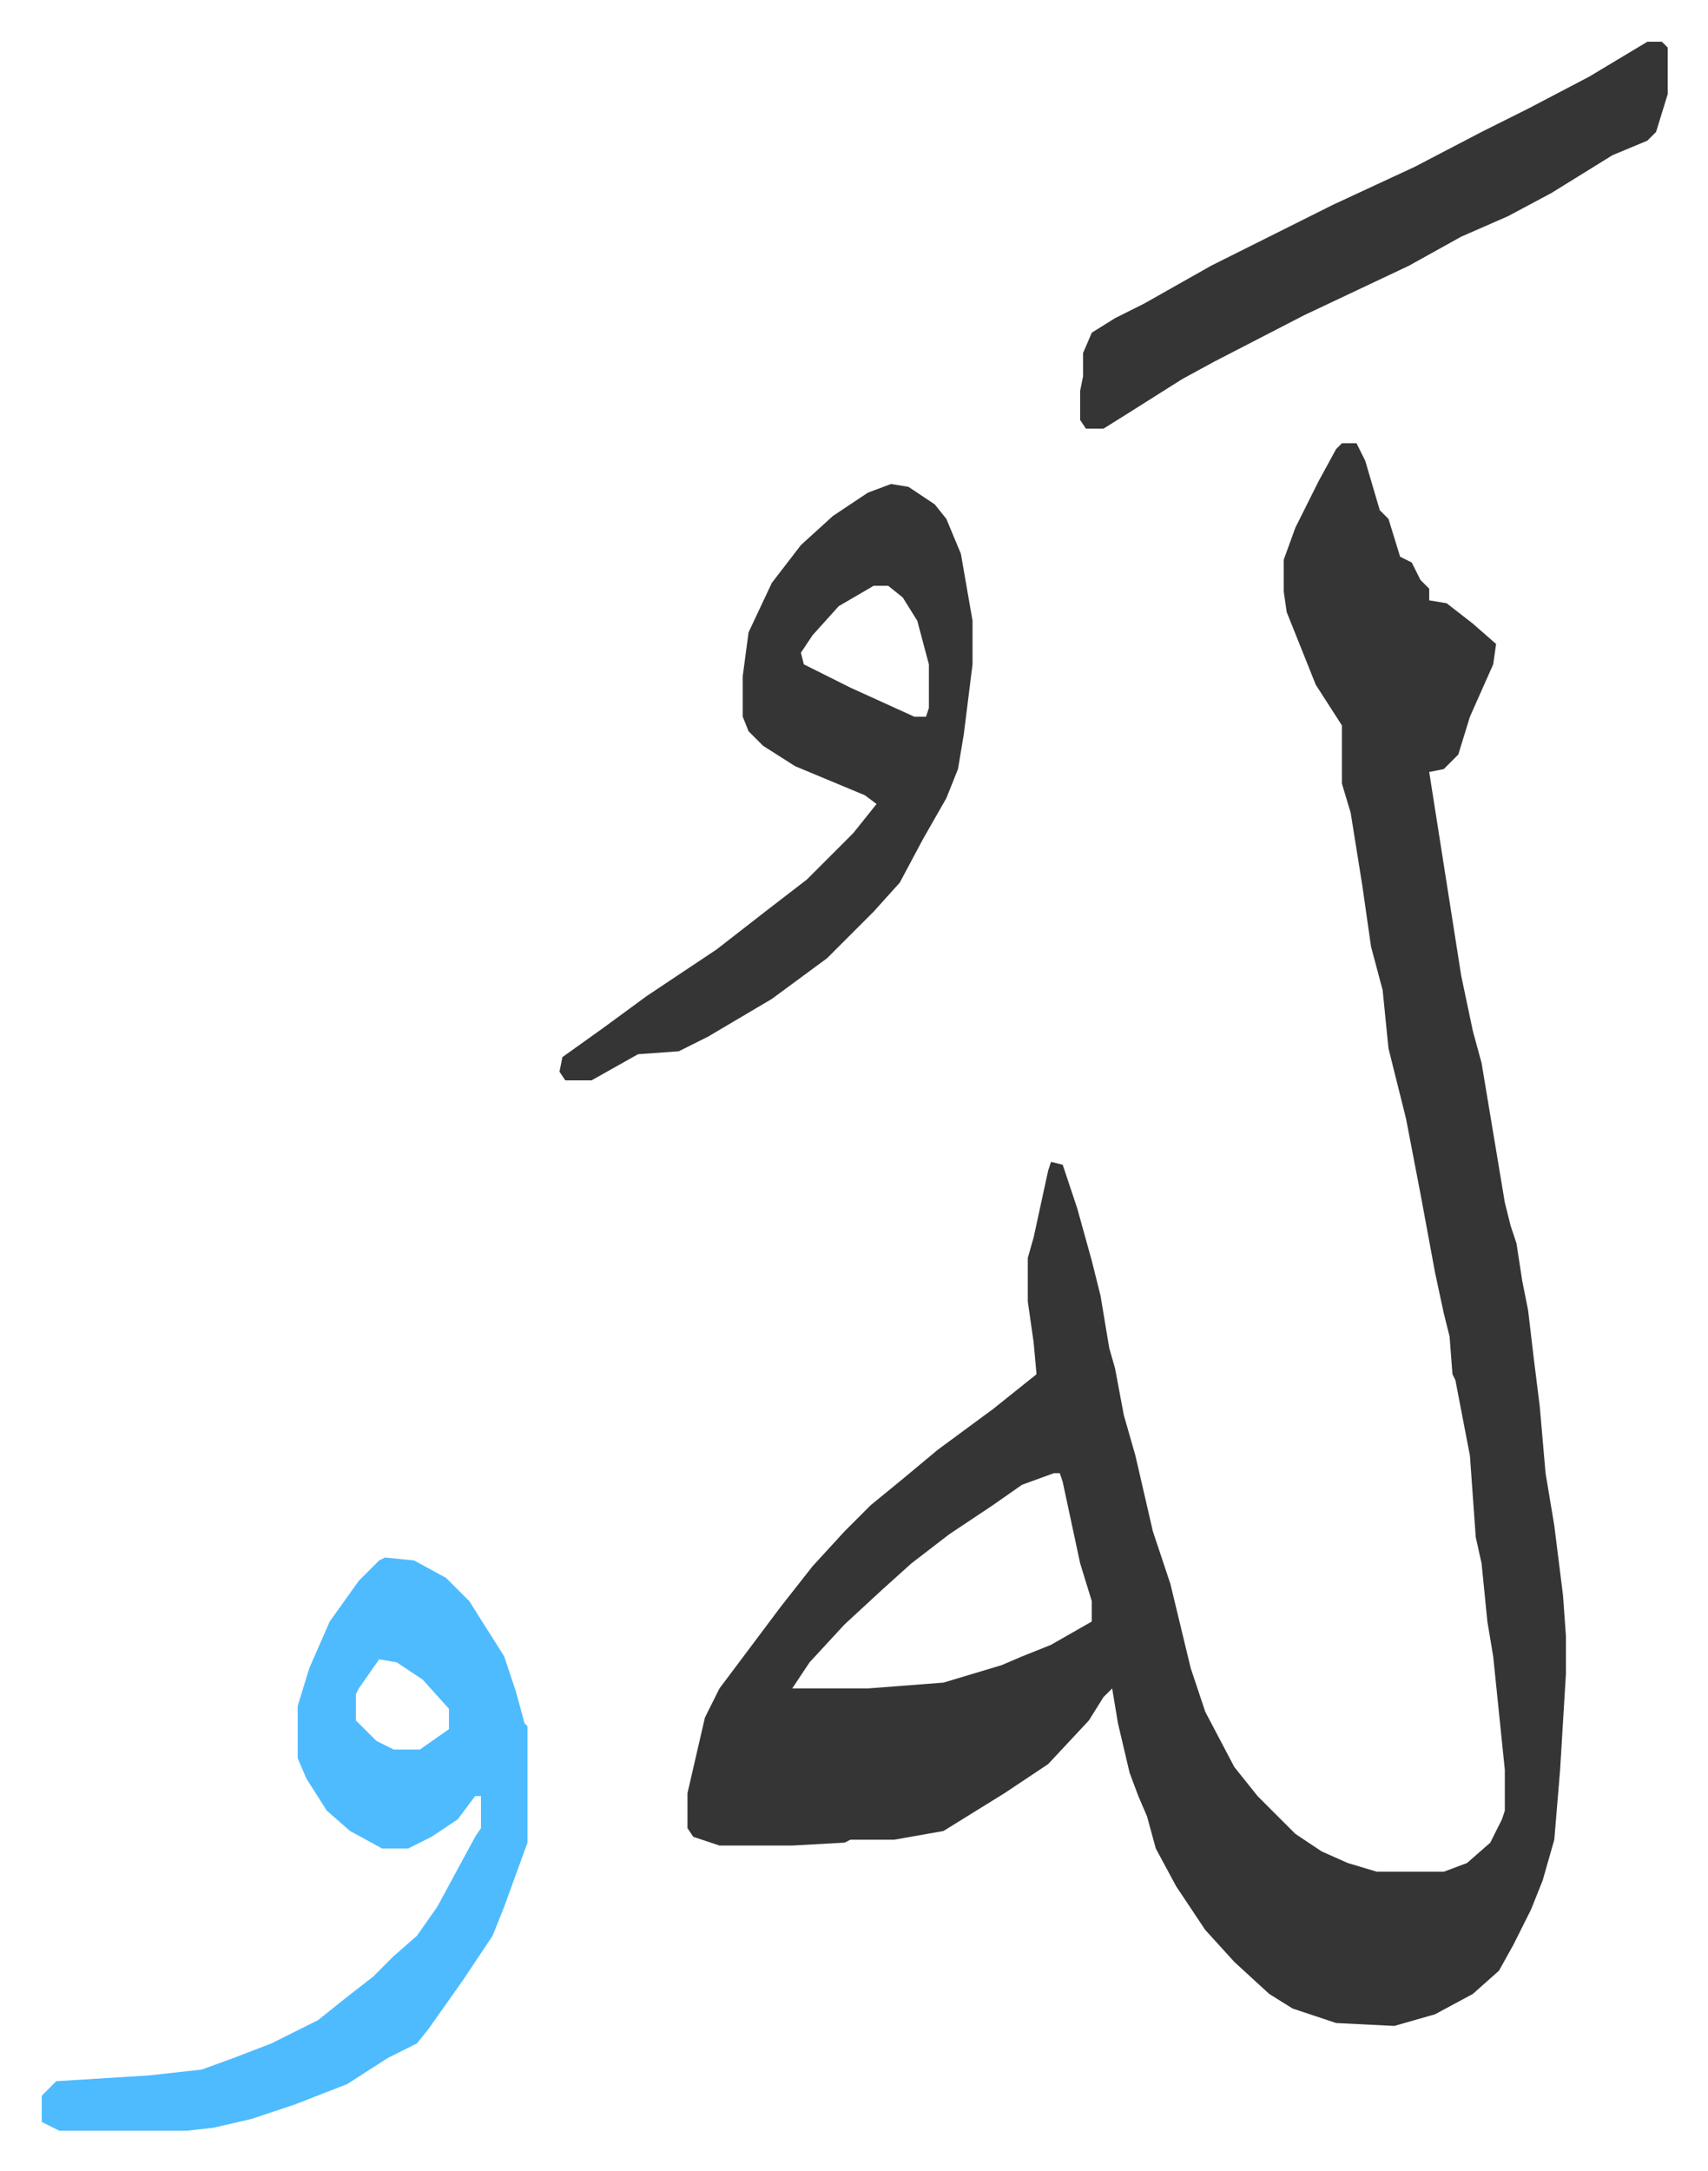 <svg xmlns="http://www.w3.org/2000/svg" role="img" viewBox="-14.35 279.65 587.20 746.20"><path fill="#353535" id="rule_normal" d="M447 432h5l3 6 5 17 3 3 4 13 4 2 3 6 3 3v4l6 1 9 7 8 7-1 7-8 18-4 13-5 5-5 1 11 70 4 19 3 11 6 36 2 12 2 8 2 6 2 13 2 10 2 17 2 16 2 23 3 18 3 24 1 14v13l-2 33-2 24-4 14-4 10-6 12-5 9-9 8-13 7-14 4-20-1-15-5-8-5-12-11-10-11-10-15-7-13-3-11-3-7-3-8-4-17-2-12-3 3-5 8-14 15-15 10-21 13-17 3h-15l-2 1-18 1h-25l-9-3-2-3v-12l6-26 5-10 12-16 9-12 11-14 11-12 9-9 11-9 12-10 19-14 15-12-1-11-2-14v-15l2-7 5-23 1-3 4 1 5 15 5 18 3 12 3 18 2 7 3 16 4 14 6 26 6 18 7 29 5 15 10 19 8 10 8 8 5 5 9 6 9 4 10 3h23l8-3 8-7 4-8 1-3v-14l-4-39-2-12-2-20-2-9-2-28-5-26-1-2-1-13-2-8-3-14-5-27-5-26-6-24-2-20-4-15-3-21-4-25-3-10v-20l-9-14-10-25-1-7v-11l4-11 8-16 6-11zm-99 354l-11 4-10 7-15 10-13 10-10 9-13 12-12 13-6 9h26l26-2 20-6 7-3 10-4 14-8v-7l-4-13-6-28-1-3z"/><path fill="#4ebbff" id="rule_madd_normal_2_vowels" d="M118 815l10 1 11 6 8 8 12 19 4 12 3 11 1 1v40l-8 22-4 10-10 15-12 17-4 5-10 5-14 9-18 7-15 5-13 3-9 1H6l-6-3v-9l5-5 32-2 18-2 11-4 13-5 16-8 10-8 9-7 7-7 8-7 7-10 13-24 2-3v-11h-2l-6 8-9 6-8 4h-9l-11-6-8-7-7-11-3-7v-18l4-13 7-16 10-14 7-7zm-2 35l-7 10-1 2v9l7 7 6 3h9l10-7v-7l-9-10-9-6z"/><path fill="#353535" id="rule_normal" d="M292 446l6 1 9 6 4 5 5 12 4 23v15l-3 24-2 12-4 10-8 14-8 15-9 10-5 5-11 11-19 14-22 13-10 5-14 1-16 9h-9l-2-3 1-5 14-10 15-11 24-16 18-14 13-10 16-16 8-10-4-3-24-10-11-7-5-5-2-5v-14l2-15 8-17 10-13 11-10 12-8zm-6 35l-12 7-9 10-4 6 1 4 16 8 22 10h4l1-3v-15l-4-15-5-8-5-4zm266-187h5l2 2v16l-4 13-3 3-12 5-21 13-15 8-16 7-18 10-36 17-31 16-11 6-19 12-8 5h-6l-2-3v-10l1-5v-8l3-7 8-5 10-5 23-13 16-8 26-13 28-13 23-12 16-8 21-11z"/></svg>
